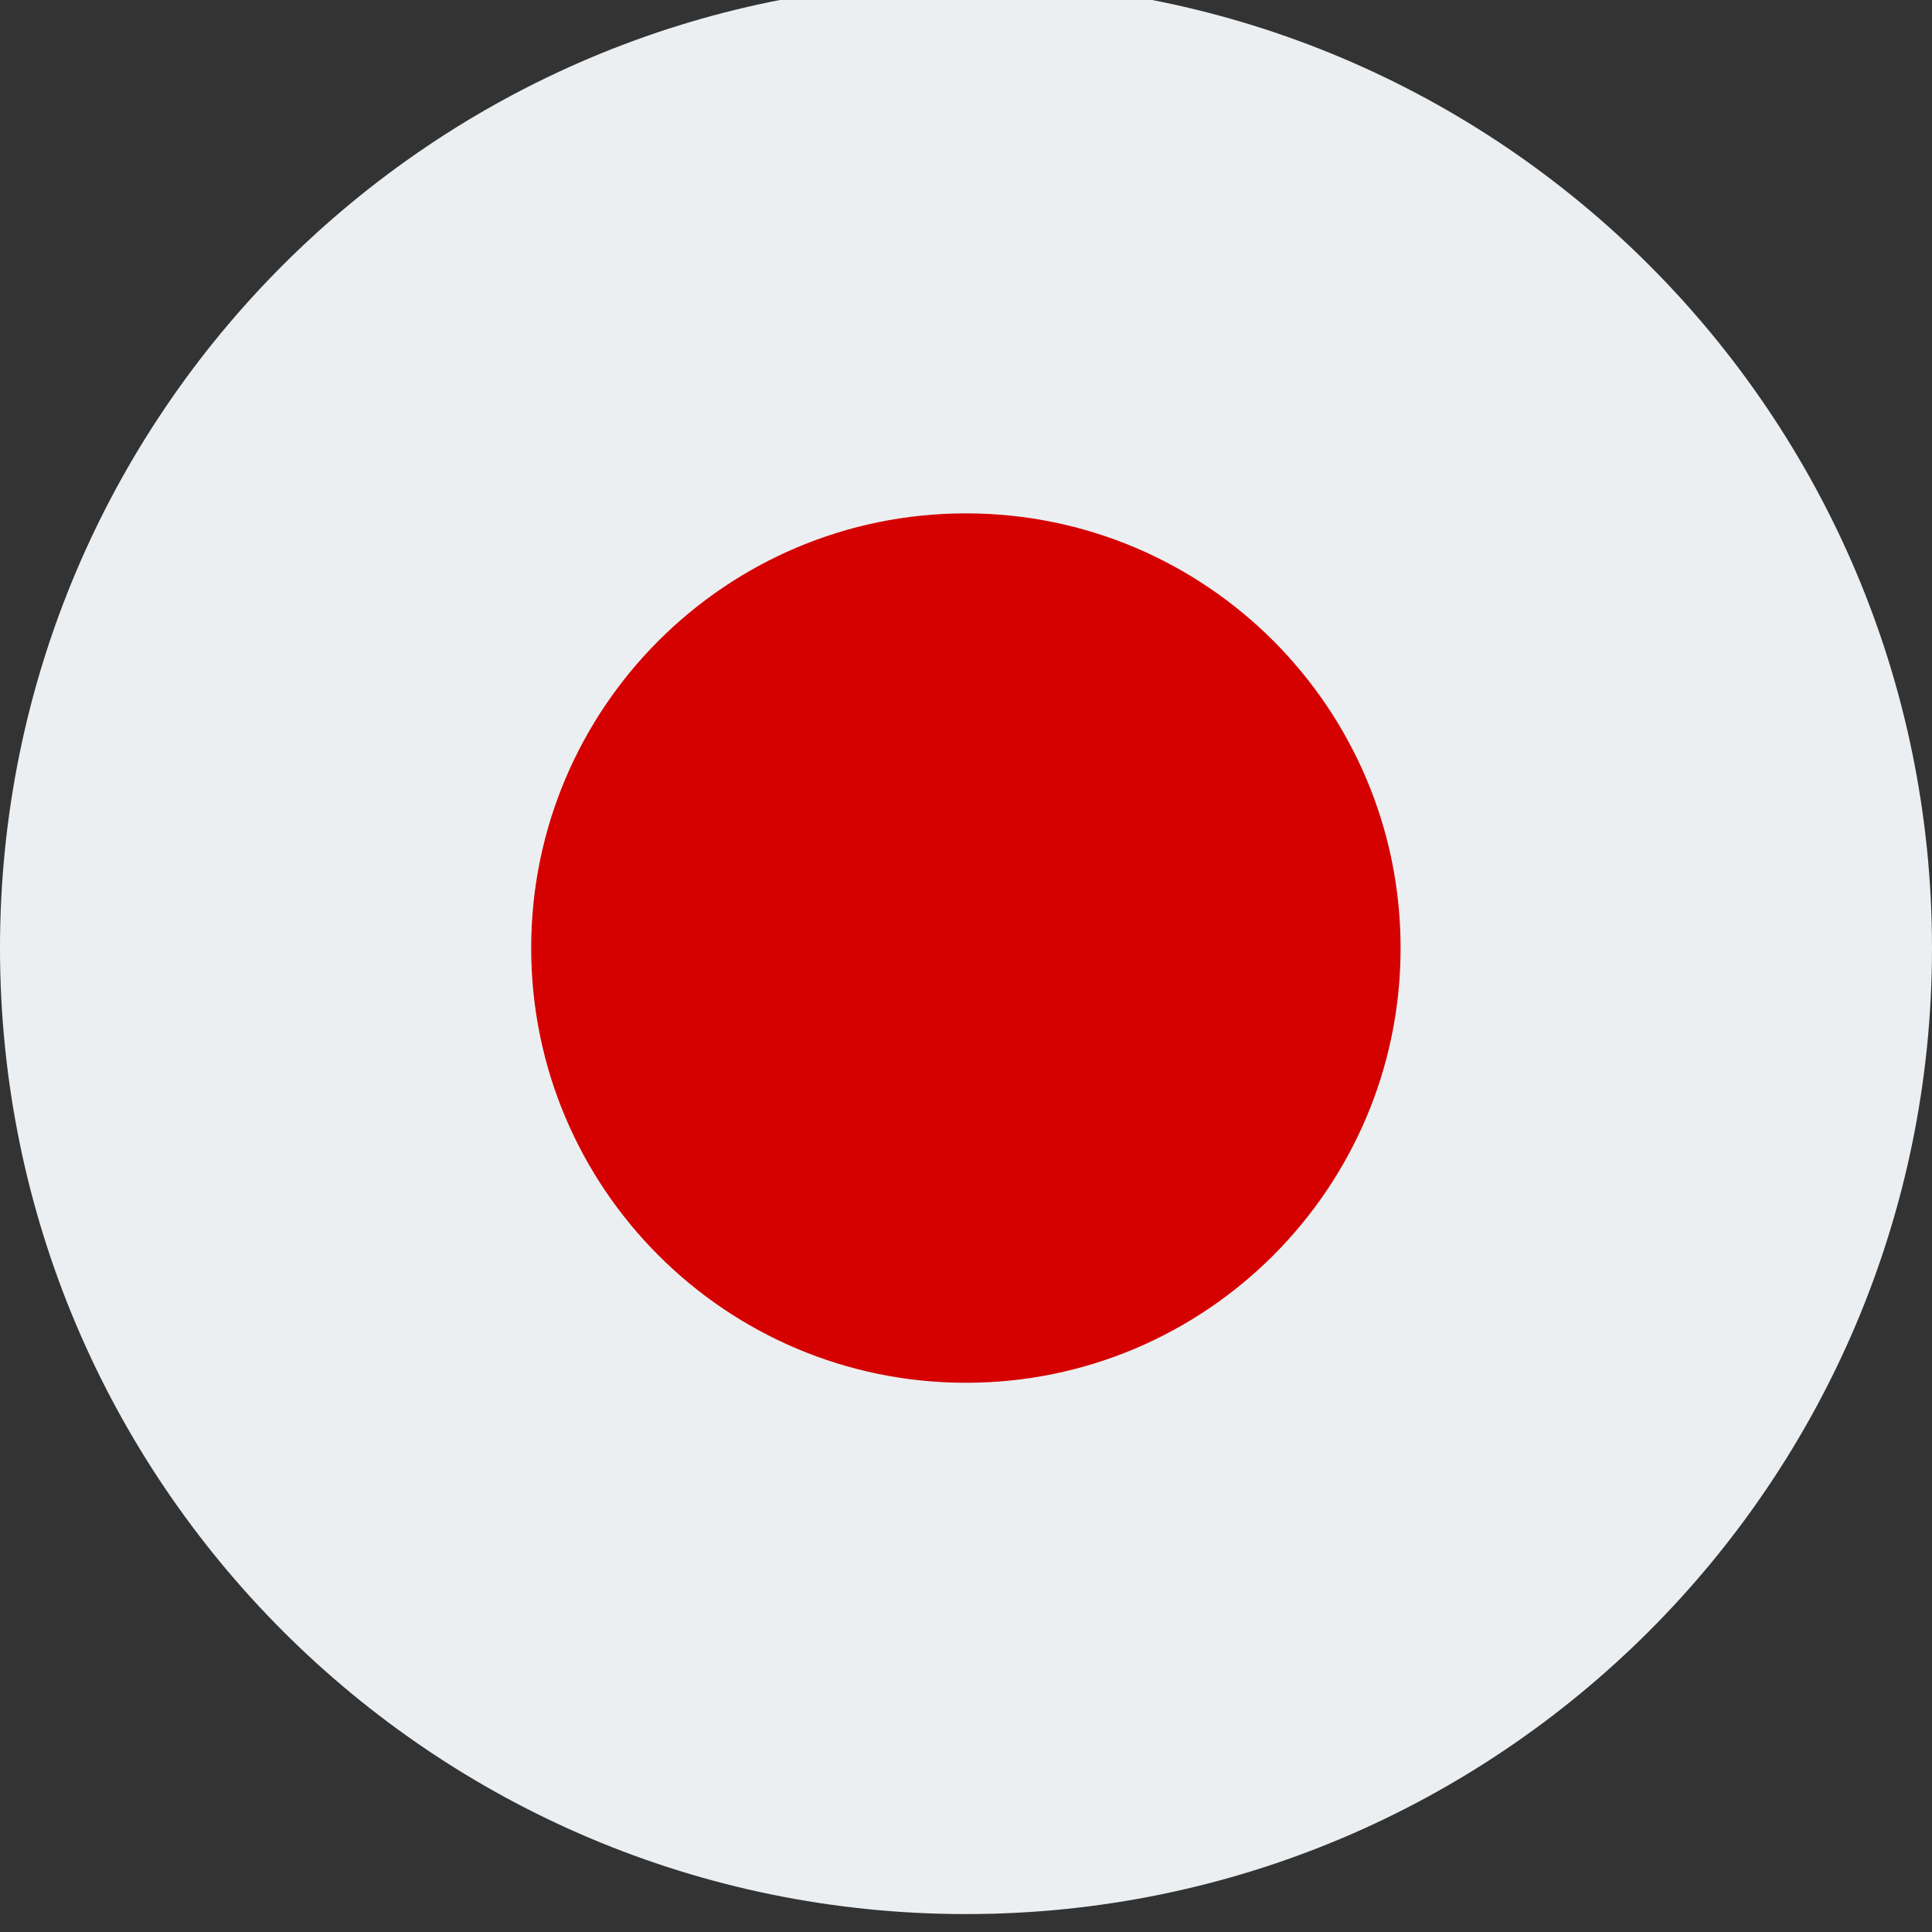 <svg width="18" height="18" viewBox="0 0 18 18" fill="none" xmlns="http://www.w3.org/2000/svg">
<rect x="0" y="0" width="18" height="18" fill="#333333" stroke="none"/>
<path d="M9 17.833C13.971 17.833 18 13.804 18 8.833C18 3.863 13.971 -0.167 9 -0.167C4.029 -0.167 0 3.863 0 8.833C0 13.804 4.029 17.833 9 17.833Z" fill="#ECEFF1"/>
<path d="M13.049 8.833C13.049 11.069 11.235 12.883 8.999 12.883C6.763 12.883 4.949 11.069 4.949 8.833C4.949 6.597 6.763 4.783 8.999 4.783C11.235 4.783 13.049 6.597 13.049 8.833Z" fill="#D50000"/>
</svg>
